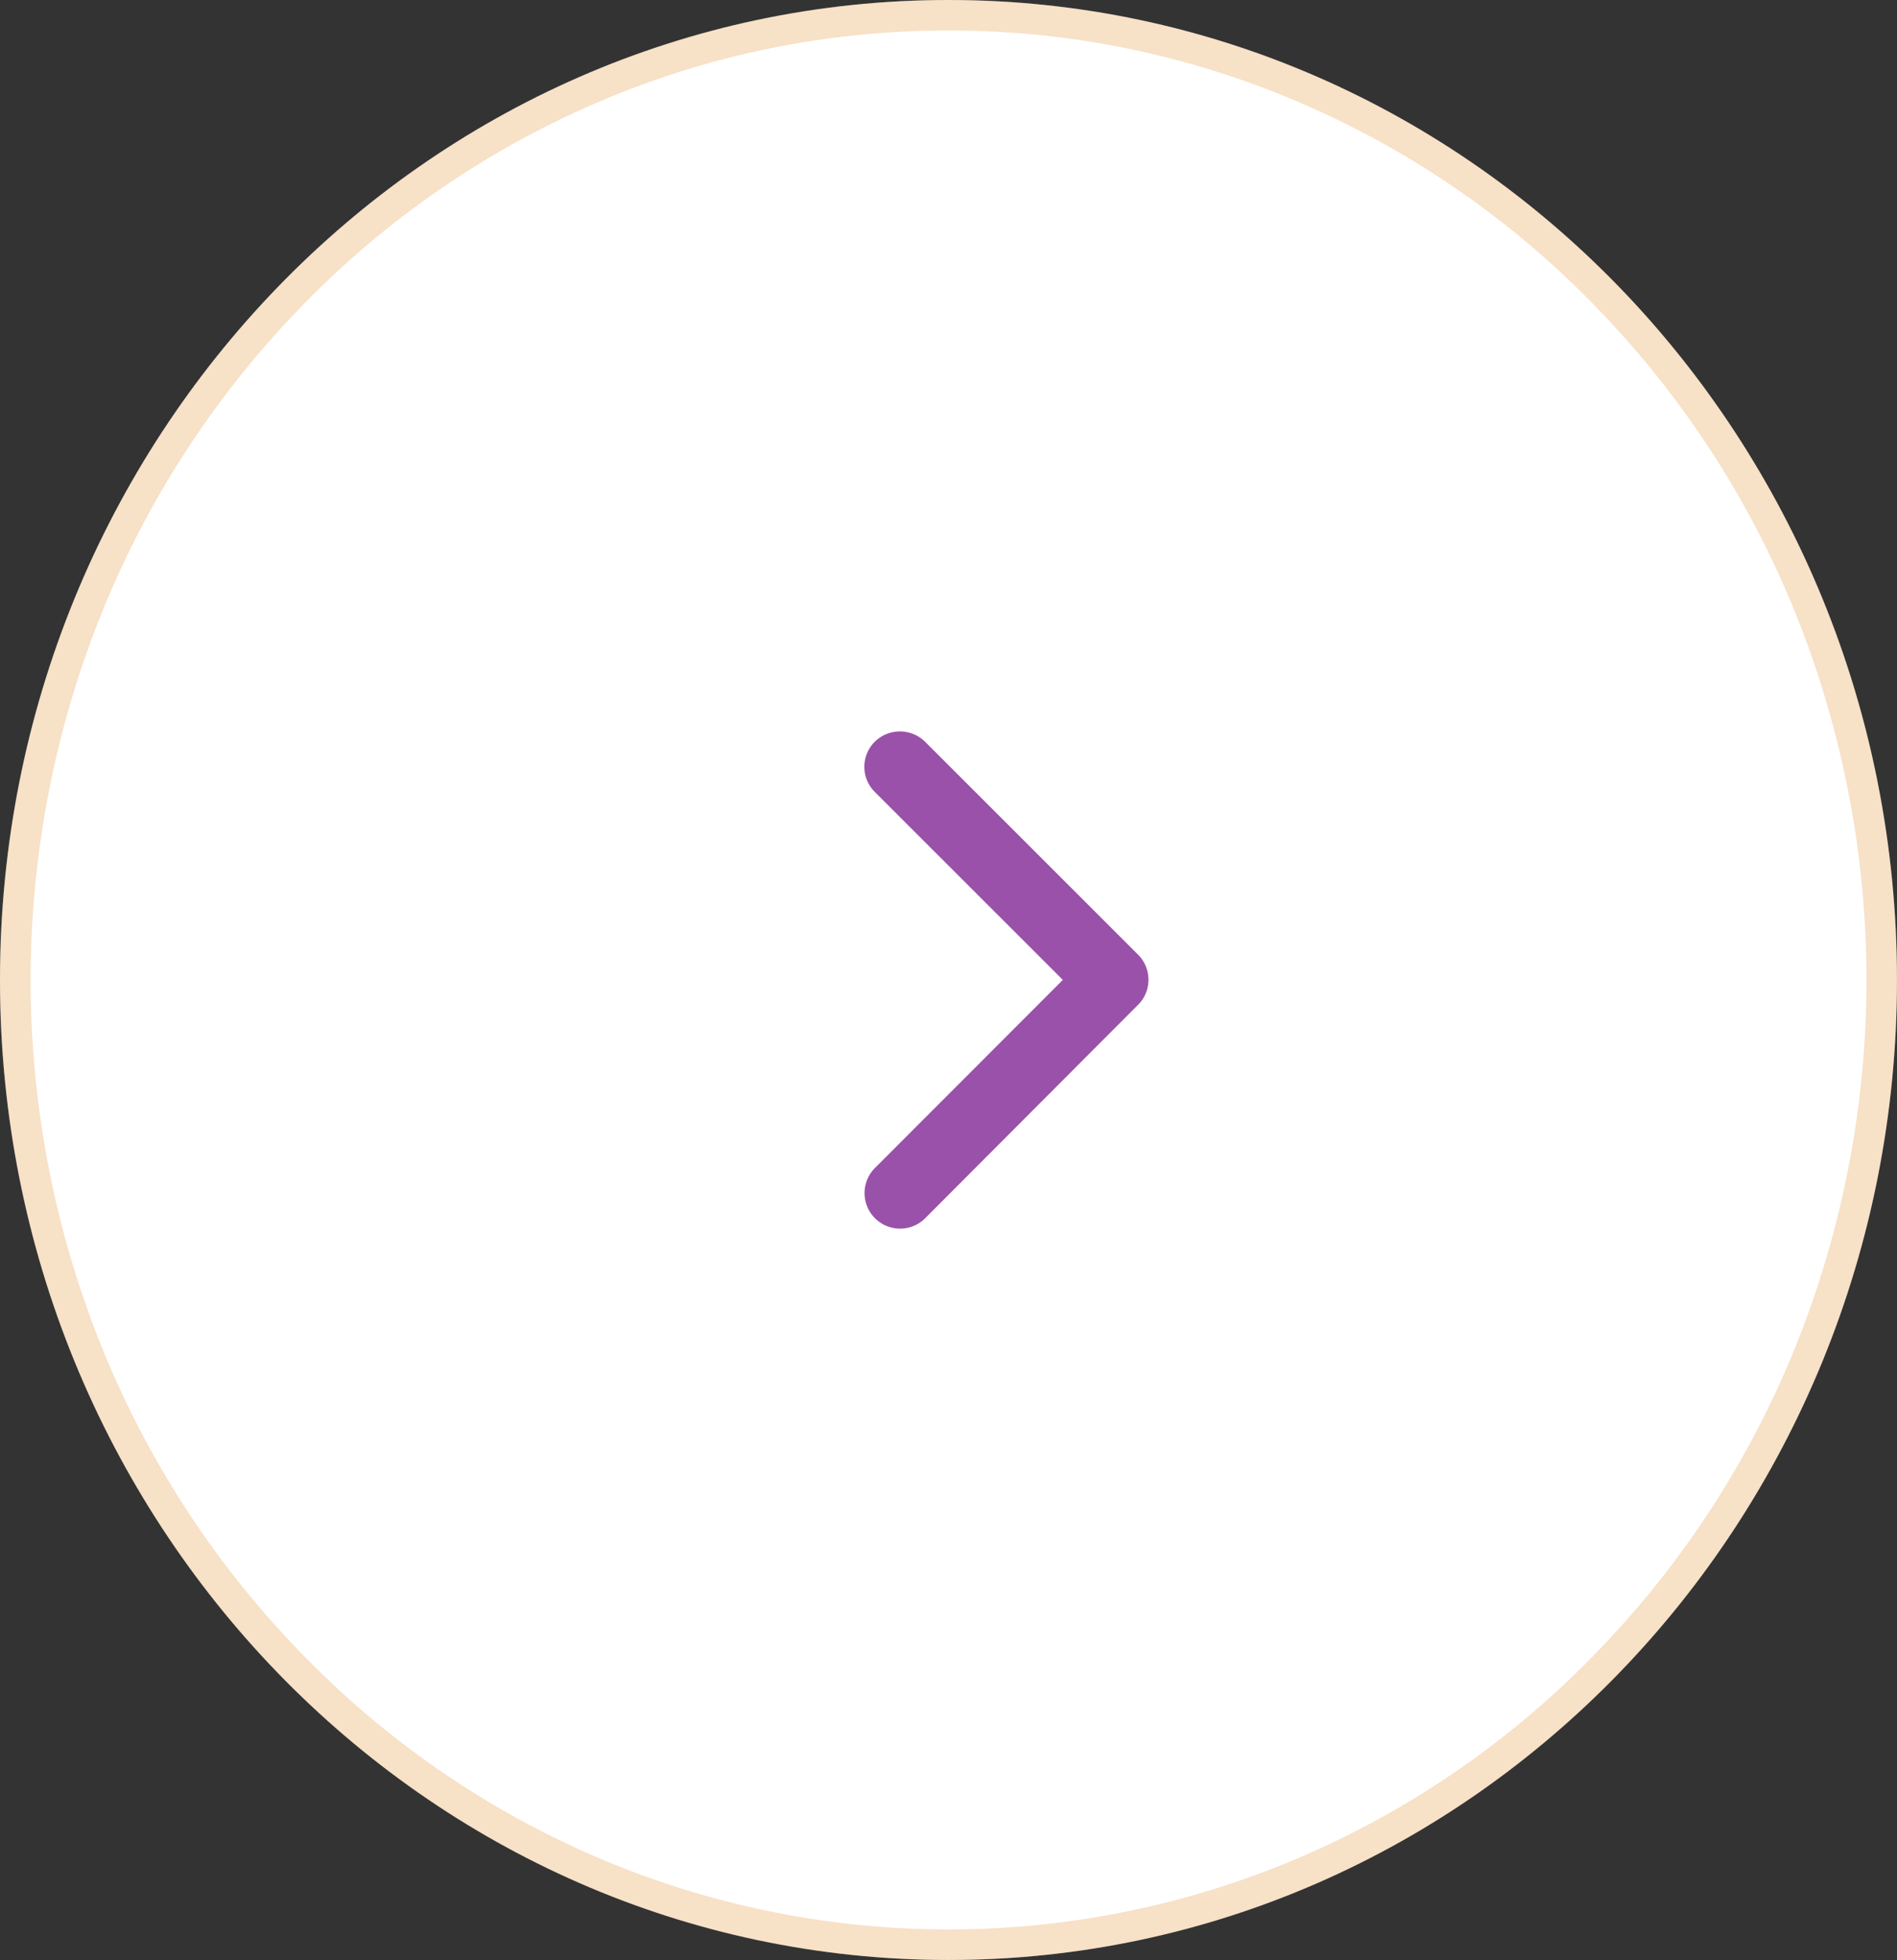 <svg id="Group_1123" data-name="Group 1123" xmlns="http://www.w3.org/2000/svg" width="62.181" height="64.22" viewBox="0 0 62.181 64.22">
  <rect x="0" y="0" width="62.181" height="64.22" fill="#333333" stroke="none"/>
  <g id="Group_1122" data-name="Group 1122" transform="translate(0 0)">
    <g id="Group_1120" data-name="Group 1120" transform="translate(0 0)">
      <path id="Path_418" data-name="Path 418" d="M31.09,0C13.92,0,0,14.376,0,32.11S13.92,64.22,31.09,64.22s31.09-14.376,31.09-32.11S48.261,0,31.09,0Z" transform="translate(0)" fill="#fff"/>
      <path id="Path_418_-_Outline" data-name="Path 418 - Outline" d="M31.09,1a29.056,29.056,0,0,1,11.7,2.44A29.956,29.956,0,0,1,52.356,10.1a31.086,31.086,0,0,1,6.456,9.89,32.191,32.191,0,0,1,0,24.239,31.086,31.086,0,0,1-6.456,9.89,29.956,29.956,0,0,1-9.564,6.661,29.281,29.281,0,0,1-23.4,0,29.956,29.956,0,0,1-9.564-6.661,31.086,31.086,0,0,1-6.456-9.89,32.191,32.191,0,0,1,0-24.239A31.086,31.086,0,0,1,9.825,10.1,29.956,29.956,0,0,1,19.389,3.44,29.056,29.056,0,0,1,31.09,1m0-1C13.92,0,0,14.376,0,32.11S13.92,64.22,31.09,64.22s31.09-14.376,31.09-32.11S48.261,0,31.09,0Z" transform="translate(0)" fill="rgba(220,118,3,0.22)"/>
    </g>
  </g>
  <path id="Icon_ionic-ios-arrow-forward" data-name="Icon ionic-ios-arrow-forward" d="M17.752,14.337,11.588,8.178a1.159,1.159,0,0,1,0-1.644,1.174,1.174,0,0,1,1.649,0l6.983,6.978a1.162,1.162,0,0,1,.034,1.605l-7.012,7.027A1.164,1.164,0,1,1,11.593,20.5Z" transform="translate(17.086 17.77)" fill="rgba(131,41,150,0.81)"/>
</svg>
